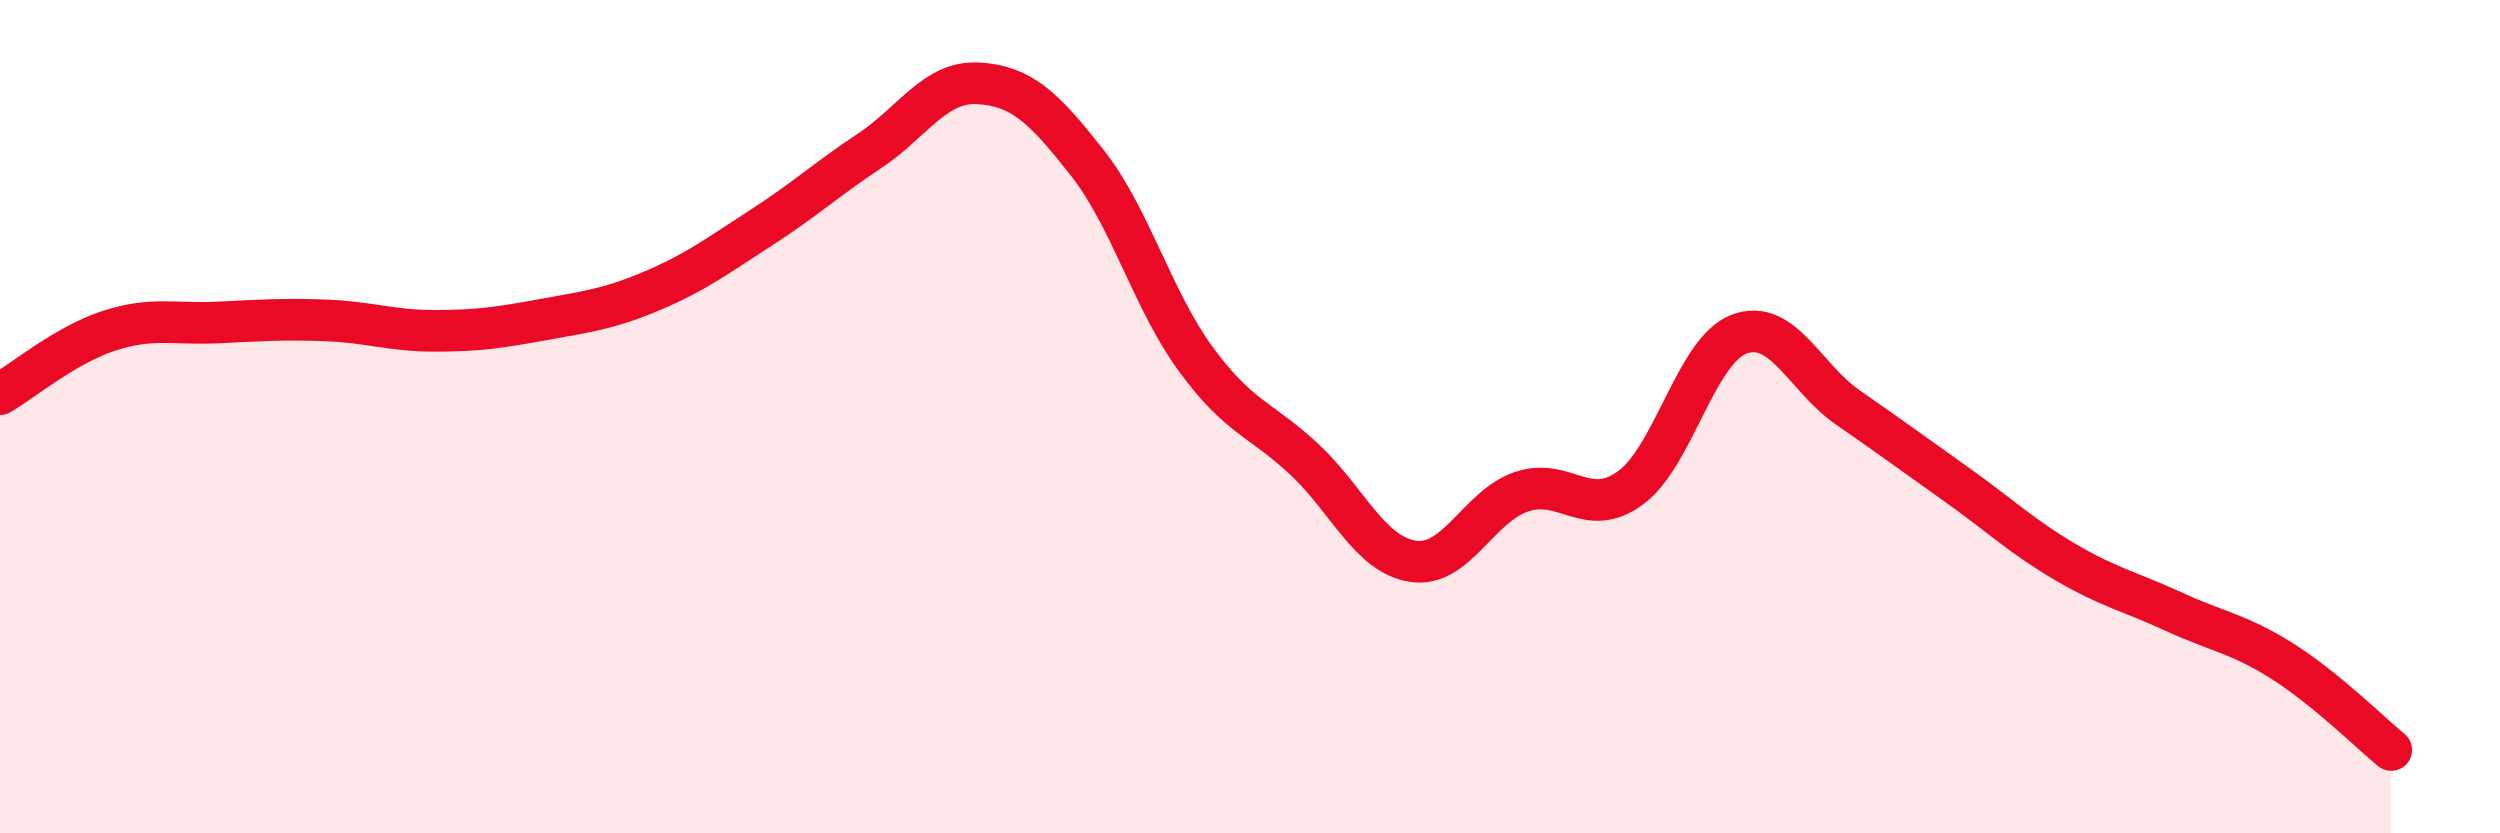 
    <svg width="60" height="20" viewBox="0 0 60 20" xmlns="http://www.w3.org/2000/svg">
      <path
        d="M 0,9.46 C 0.52,9.16 1.57,8.28 2.61,7.94 C 3.65,7.6 4.18,7.79 5.22,7.74 C 6.26,7.69 6.79,7.65 7.83,7.69 C 8.87,7.73 9.39,7.94 10.43,7.94 C 11.47,7.94 12,7.86 13.04,7.67 C 14.08,7.48 14.61,7.42 15.65,6.98 C 16.69,6.54 17.22,6.14 18.26,5.47 C 19.3,4.8 19.83,4.31 20.87,3.62 C 21.91,2.93 22.44,1.94 23.48,2 C 24.52,2.06 25.05,2.58 26.09,3.9 C 27.13,5.22 27.66,7.2 28.7,8.62 C 29.74,10.04 30.26,10.05 31.3,11.02 C 32.34,11.99 32.87,13.31 33.91,13.47 C 34.95,13.63 35.48,12.15 36.52,11.8 C 37.56,11.45 38.09,12.47 39.13,11.71 C 40.17,10.95 40.7,8.41 41.74,8.02 C 42.78,7.63 43.31,9.06 44.35,9.78 C 45.39,10.5 45.92,10.89 46.96,11.63 C 48,12.37 48.53,12.88 49.57,13.49 C 50.61,14.1 51.13,14.2 52.17,14.68 C 53.21,15.16 53.74,15.21 54.78,15.87 C 55.82,16.53 56.87,17.57 57.39,18L57.39 20L0 20Z"
        fill="#EB0A25"
        opacity="0.1"
        stroke-linecap="round"
        stroke-linejoin="round"
      />
      <path
        d="M 0,9.46 C 0.52,9.16 1.57,8.28 2.61,7.94 C 3.65,7.6 4.18,7.79 5.22,7.74 C 6.26,7.69 6.79,7.65 7.83,7.69 C 8.87,7.73 9.39,7.94 10.43,7.94 C 11.47,7.94 12,7.86 13.04,7.67 C 14.08,7.48 14.61,7.42 15.65,6.98 C 16.69,6.54 17.22,6.14 18.26,5.47 C 19.3,4.8 19.83,4.31 20.87,3.62 C 21.91,2.93 22.44,1.94 23.48,2 C 24.52,2.06 25.05,2.58 26.09,3.9 C 27.13,5.22 27.66,7.2 28.7,8.62 C 29.74,10.04 30.26,10.05 31.3,11.02 C 32.34,11.99 32.87,13.31 33.91,13.47 C 34.95,13.63 35.48,12.15 36.52,11.8 C 37.56,11.45 38.09,12.47 39.13,11.71 C 40.17,10.95 40.7,8.41 41.74,8.02 C 42.78,7.63 43.31,9.06 44.35,9.78 C 45.39,10.5 45.92,10.89 46.96,11.63 C 48,12.37 48.53,12.88 49.57,13.49 C 50.61,14.1 51.13,14.2 52.17,14.68 C 53.21,15.16 53.74,15.21 54.78,15.87 C 55.82,16.53 56.87,17.57 57.39,18"
        stroke="#EB0A25"
        stroke-width="1"
        fill="none"
        stroke-linecap="round"
        stroke-linejoin="round"
      />
    </svg>
  